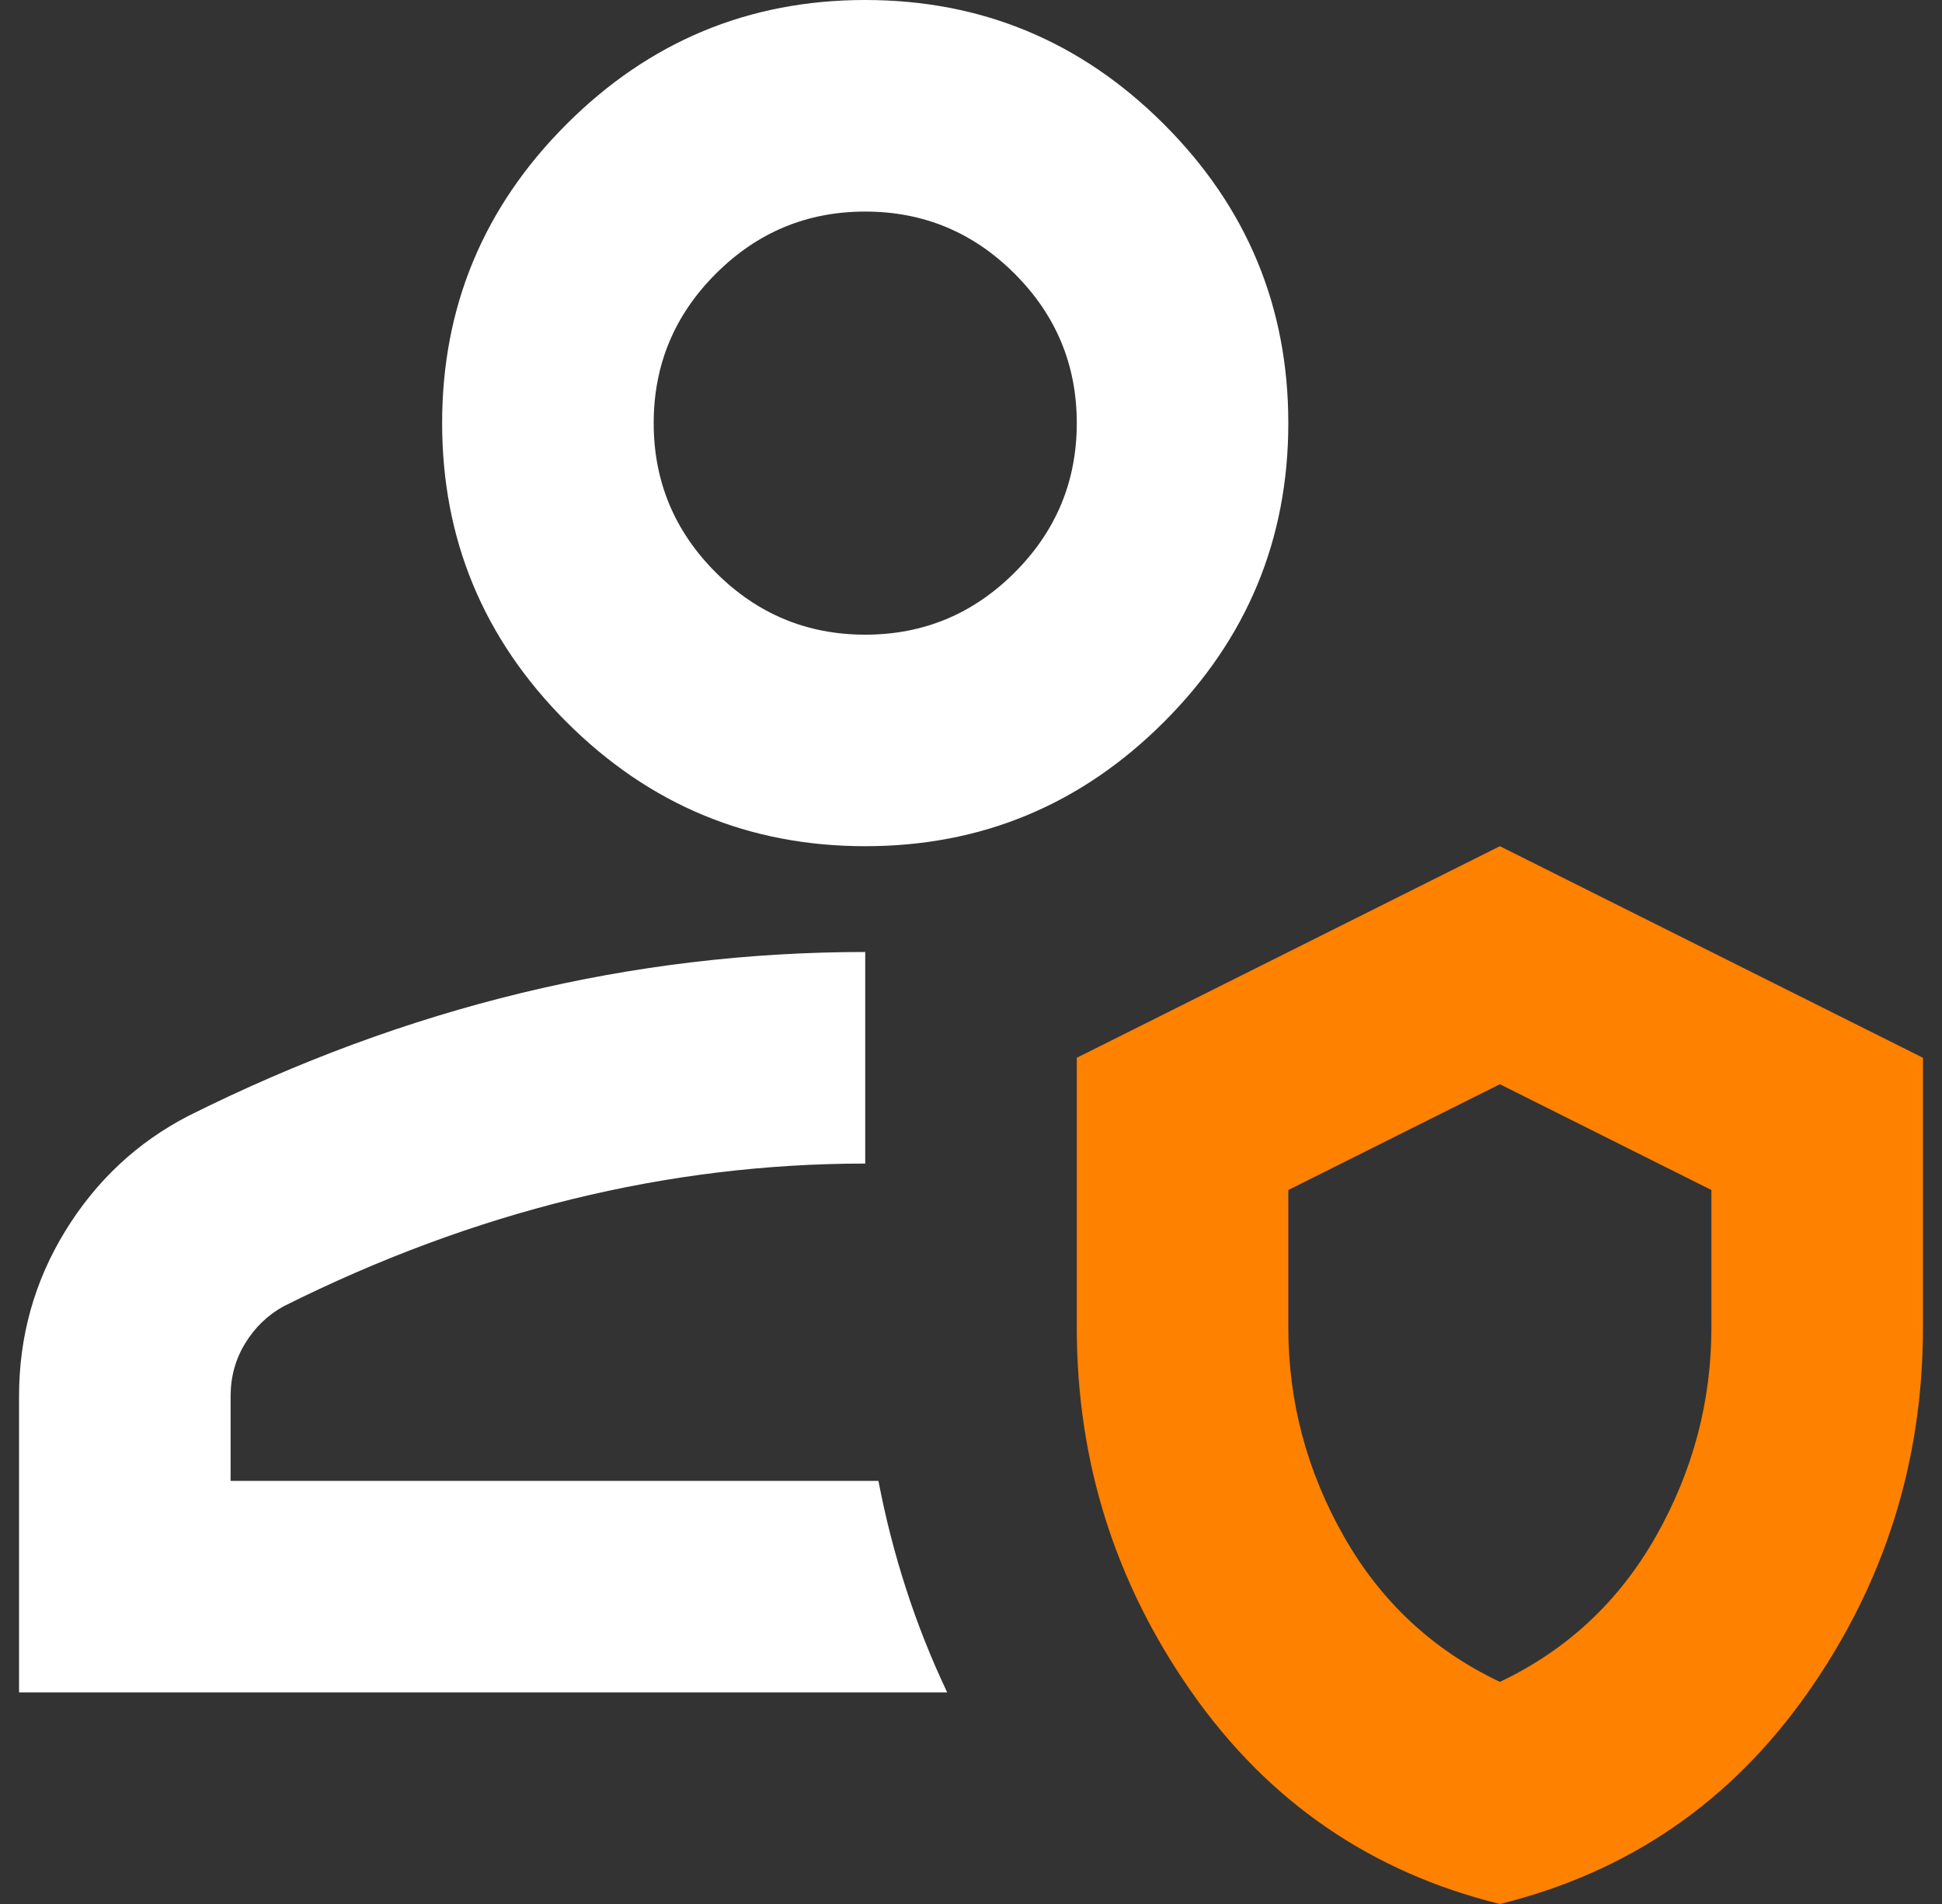 <svg width="51" height="50" viewBox="0 0 51 50" fill="none" xmlns="http://www.w3.org/2000/svg">
<rect x="0" y="0" width="51" height="50" fill="#333333" stroke="none"/>
<path d="M39.389 50C36.009 49.167 33.312 47.315 31.299 44.444C29.285 41.574 28.278 38.38 28.278 34.861V27.778L39.389 22.222L50.5 27.778V34.861C50.5 38.38 49.493 41.574 47.479 44.444C45.465 47.315 42.769 49.167 39.389 50ZM39.389 44.167C41.148 43.333 42.514 42.06 43.486 40.347C44.458 38.634 44.944 36.806 44.944 34.861V31.25L39.389 28.472L33.833 31.25V34.861C33.833 36.806 34.319 38.634 35.292 40.347C36.264 42.06 37.63 43.333 39.389 44.167Z" fill="#FF8100"/>
<path d="M24.875 44.444H0.5V36.667C0.5 35.093 0.905 33.646 1.715 32.326C2.525 31.007 3.602 30 4.944 29.306C7.815 27.87 10.732 26.794 13.694 26.076C16.657 25.359 19.667 25 22.722 25V30.556C20.13 30.556 17.56 30.868 15.014 31.493C12.468 32.118 9.944 33.056 7.444 34.306C7.028 34.537 6.692 34.861 6.438 35.278C6.183 35.694 6.056 36.157 6.056 36.667V38.889H23.069C23.255 39.861 23.498 40.81 23.799 41.736C24.099 42.662 24.458 43.565 24.875 44.444ZM22.722 22.222C19.667 22.222 17.051 21.134 14.875 18.958C12.699 16.782 11.611 14.167 11.611 11.111C11.611 8.056 12.699 5.44 14.875 3.264C17.051 1.088 19.667 0 22.722 0C25.778 0 28.393 1.088 30.569 3.264C32.745 5.44 33.833 8.056 33.833 11.111C33.833 14.167 32.745 16.782 30.569 18.958C28.393 21.134 25.778 22.222 22.722 22.222ZM22.722 16.667C24.25 16.667 25.558 16.123 26.646 15.035C27.734 13.947 28.278 12.639 28.278 11.111C28.278 9.583 27.734 8.275 26.646 7.188C25.558 6.1 24.25 5.556 22.722 5.556C21.194 5.556 19.887 6.1 18.799 7.188C17.711 8.275 17.167 9.583 17.167 11.111C17.167 12.639 17.711 13.947 18.799 15.035C19.887 16.123 21.194 16.667 22.722 16.667Z" fill="white"/>
</svg>
